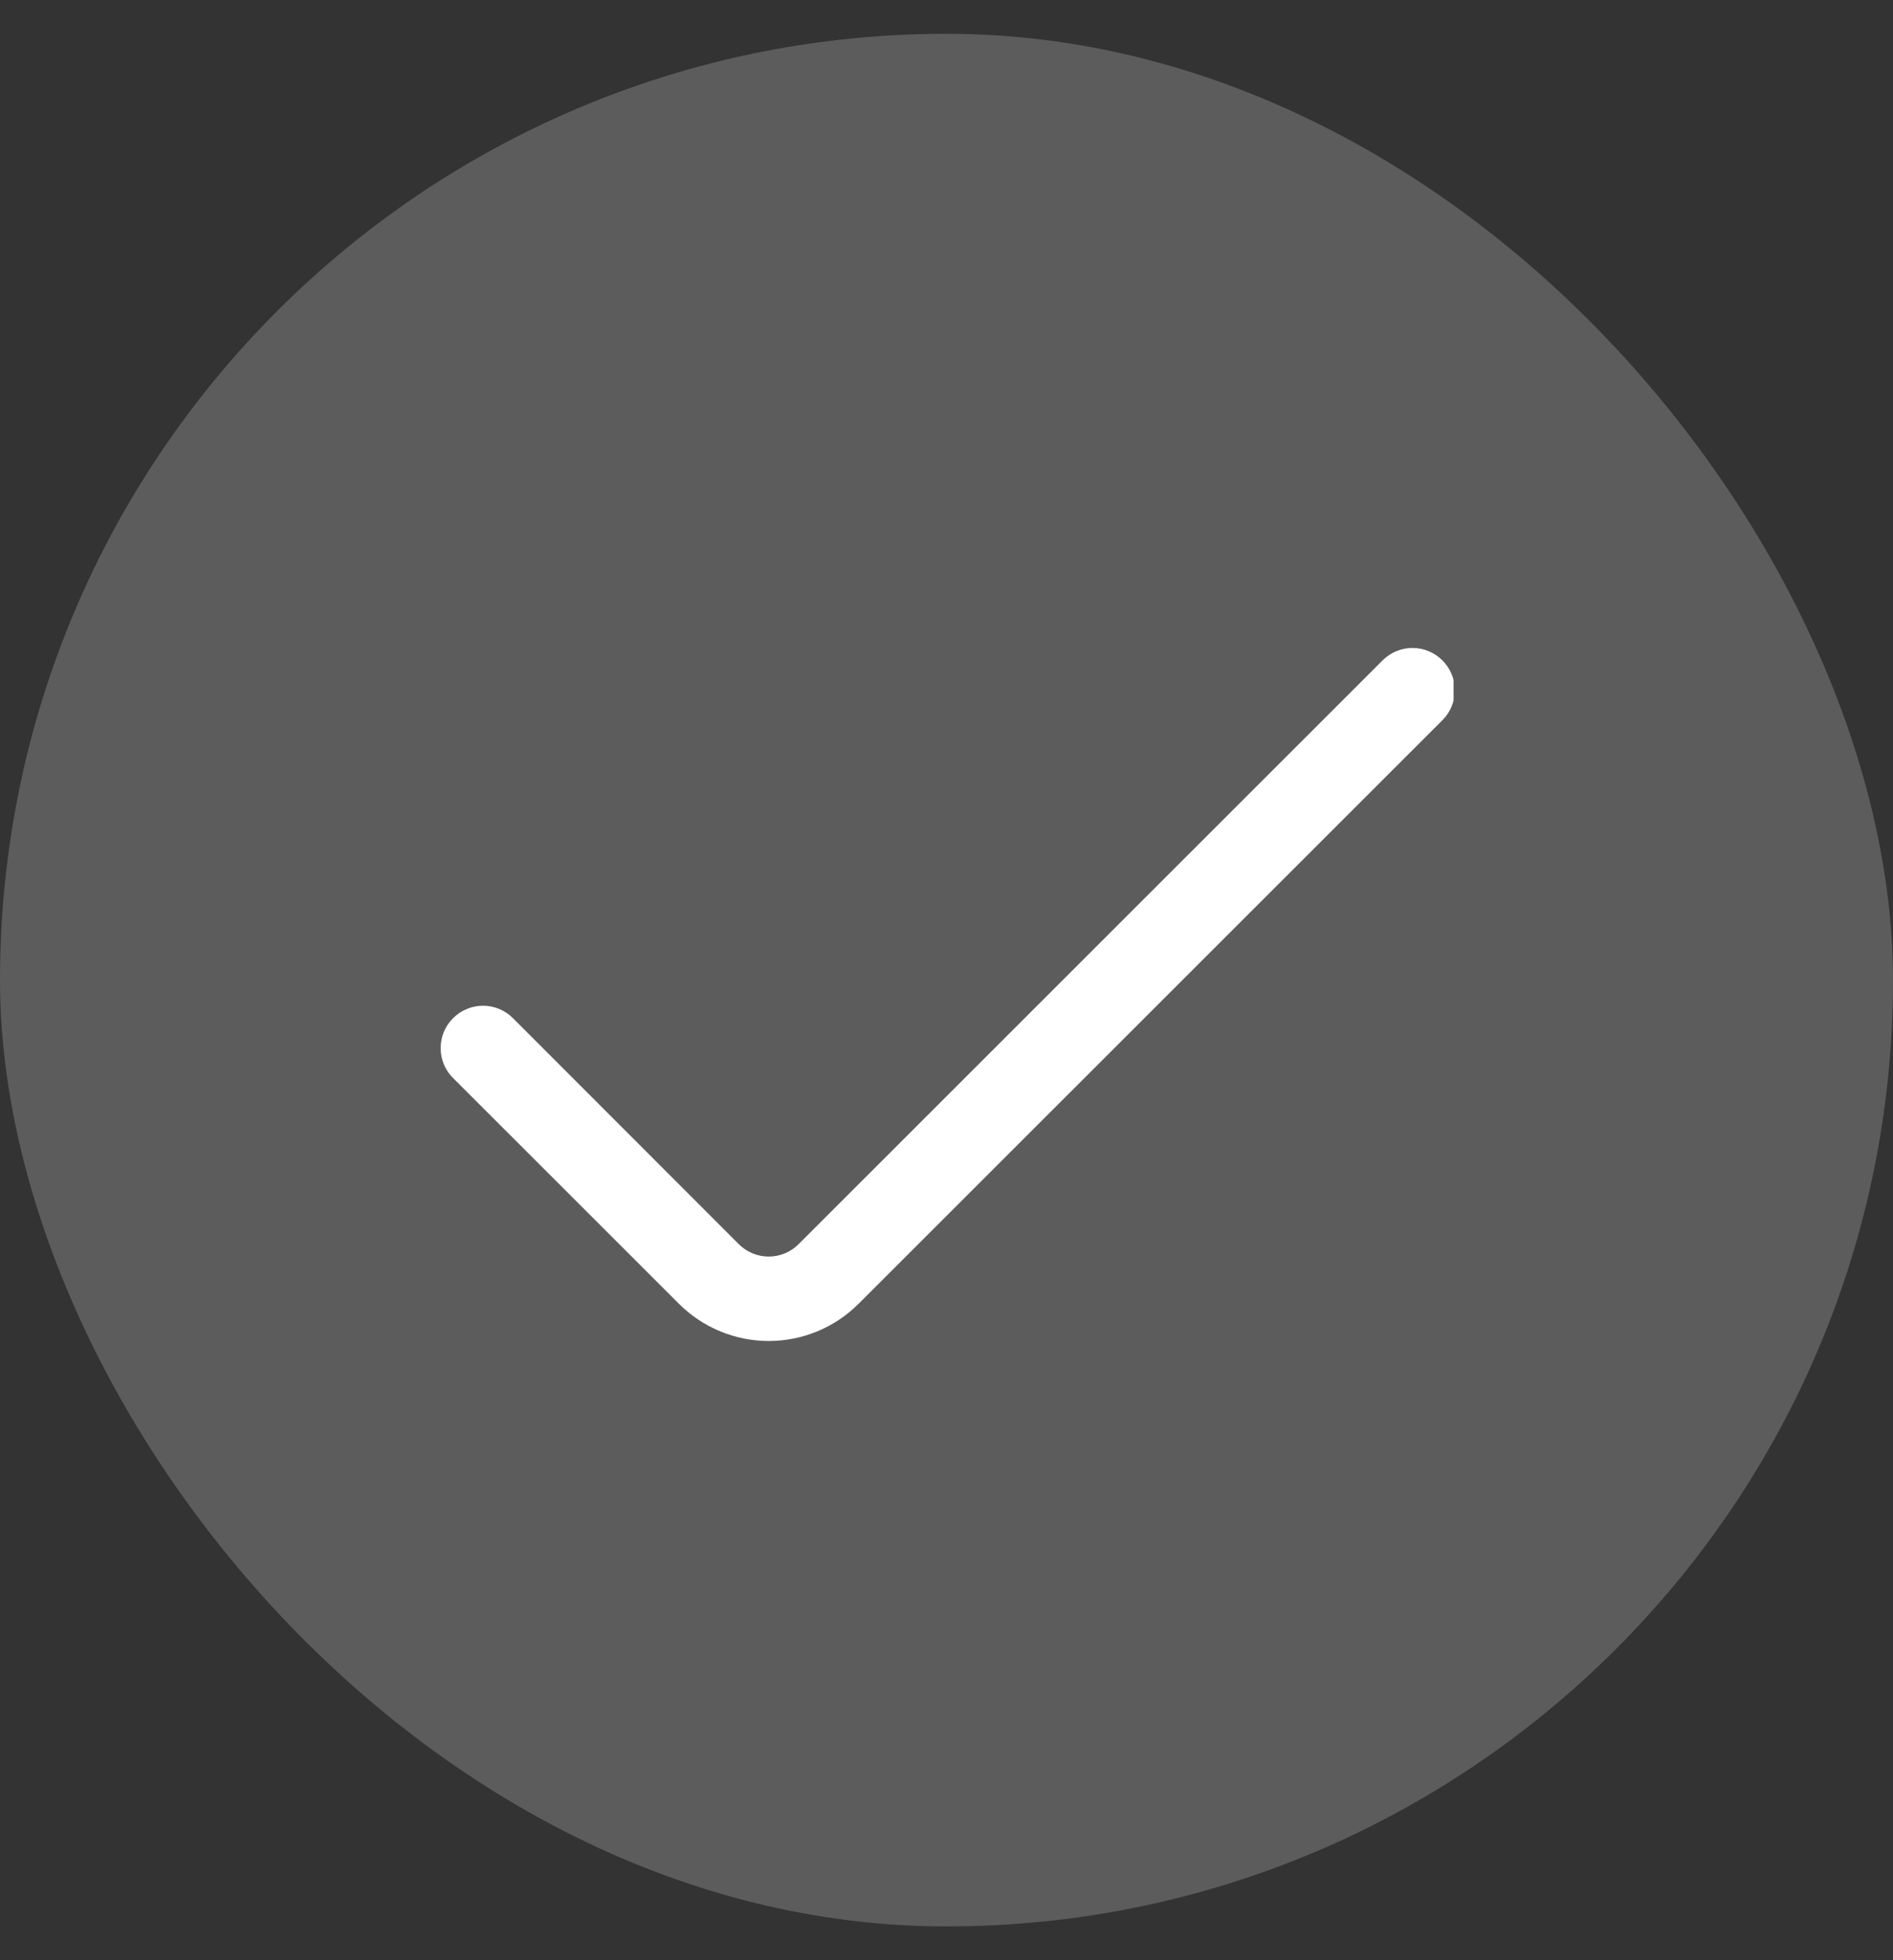 <svg xmlns="http://www.w3.org/2000/svg" width="28" height="29" viewBox="0 0 28 29" fill="none"><rect x="0" y="0" width="28" height="29" fill="#333333" stroke="none"/><rect y="0.5" width="28" height="28" rx="14" fill="white" fill-opacity="0.2"></rect><g clip-path="url(#clip0_14095_10295)"><path d="M20.45 9.77L11.813 18.406C11.755 18.464 11.686 18.511 11.61 18.542C11.534 18.574 11.452 18.59 11.37 18.59C11.288 18.59 11.206 18.574 11.13 18.542C11.054 18.511 10.985 18.464 10.927 18.406L7.587 15.063C7.529 15.005 7.46 14.958 7.384 14.927C7.308 14.895 7.227 14.879 7.144 14.879C7.062 14.879 6.981 14.895 6.905 14.927C6.829 14.958 6.76 15.005 6.702 15.063C6.643 15.121 6.597 15.19 6.565 15.266C6.534 15.342 6.518 15.424 6.518 15.506C6.518 15.588 6.534 15.67 6.565 15.746C6.597 15.822 6.643 15.891 6.702 15.949L10.043 19.289C10.395 19.641 10.873 19.839 11.371 19.839C11.869 19.839 12.347 19.641 12.699 19.289L21.335 10.655C21.393 10.597 21.44 10.528 21.471 10.452C21.503 10.376 21.519 10.295 21.519 10.212C21.519 10.13 21.503 10.049 21.471 9.973C21.44 9.897 21.393 9.828 21.335 9.77C21.277 9.712 21.208 9.665 21.132 9.634C21.056 9.602 20.975 9.586 20.892 9.586C20.81 9.586 20.729 9.602 20.653 9.634C20.577 9.665 20.508 9.712 20.45 9.77Z" fill="white"></path></g><defs><clipPath id="clip0_14095_10295"><rect width="15" height="15" fill="white" transform="translate(6.5 7)"></rect></clipPath></defs></svg>